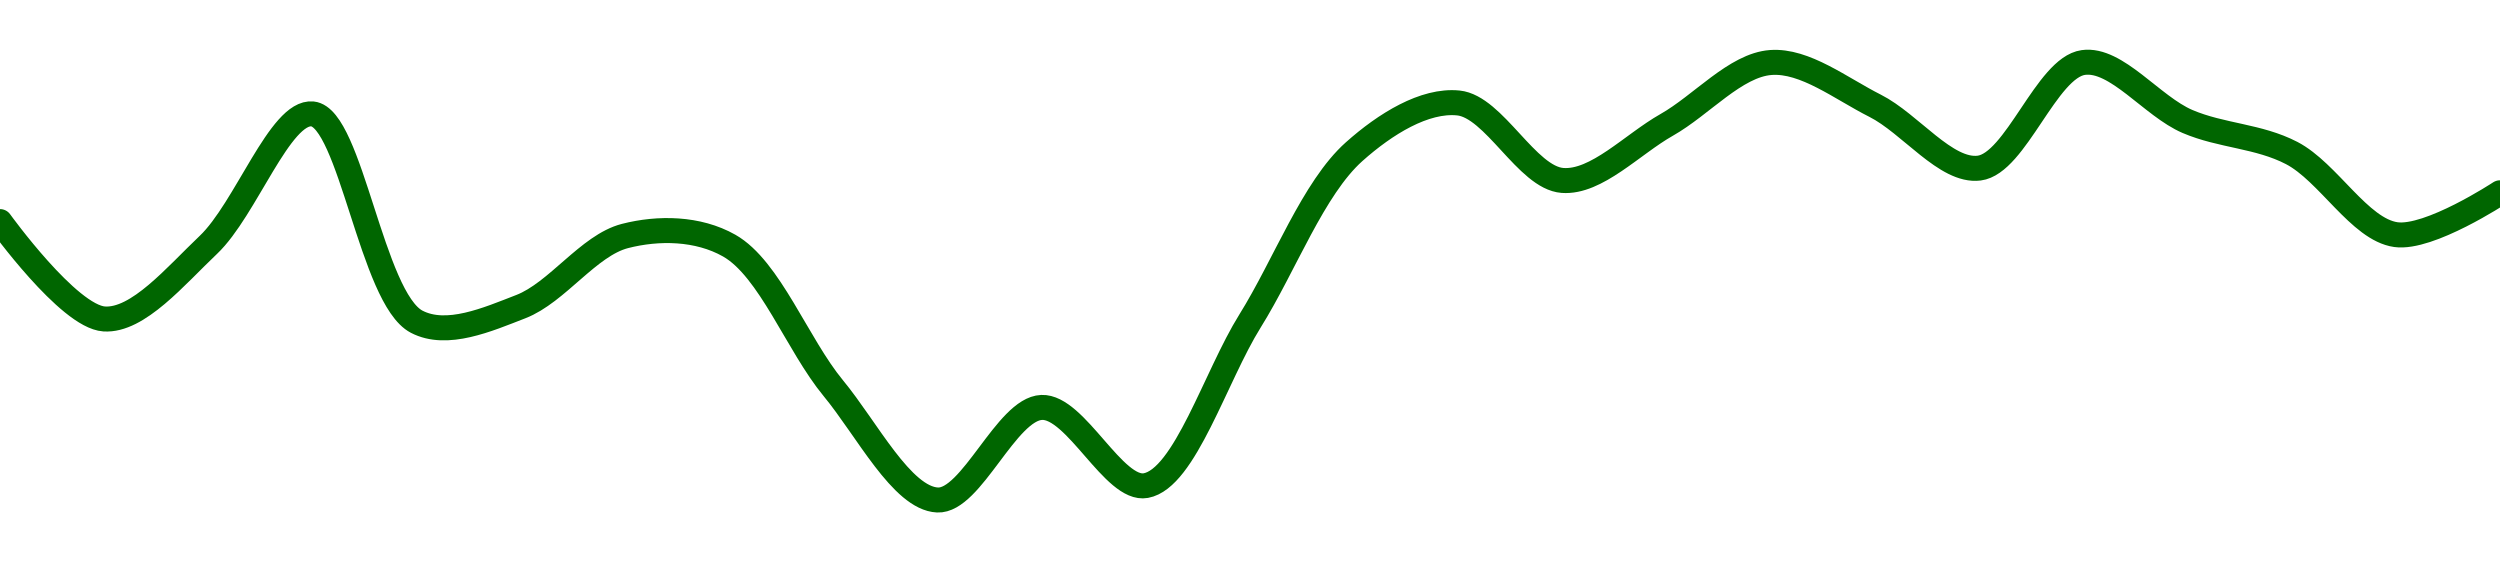 <!-- series1d: [0.999768,0.999626,0.999734,0.999925,0.999622,0.999644,0.999747,0.999733,0.999525,0.999362,0.999497,0.999383,0.999623,0.99987,0.999941,0.999828,0.999909,1,0.999937,0.999846,1,0.999914,0.999868,0.999749,0.99981] -->

<svg width="200" height="45" viewBox="0 0 200 45" xmlns="http://www.w3.org/2000/svg">
  <defs>
    <linearGradient id="grad-area" x1="0" y1="0" x2="0" y2="1">
      <stop offset="0%" stop-color="rgba(76,175,80,.2)" />
      <stop offset="100%" stop-color="rgba(0,0,0,0)" />
    </linearGradient>
  </defs>

  <path d="M0,17.727C0,17.727,5.475,25.326,8.333,25.517C11.039,25.698,14.052,22.07,16.667,19.592C19.658,16.758,22.415,8.846,25,9.114C28.046,9.431,29.749,23.865,33.333,25.737C35.746,26.996,39.002,25.563,41.667,24.53C44.58,23.4,47.081,19.631,50,18.879C52.661,18.194,55.834,18.23,58.333,19.647C61.581,21.489,63.781,27.565,66.667,31.058C69.351,34.307,72.155,39.866,75,40C77.717,40.128,80.507,32.711,83.333,32.594C86.066,32.481,89.117,39.316,91.667,38.848C94.785,38.276,97.236,30.111,100,25.682C102.792,21.206,105.058,15.053,108.333,12.132C110.824,9.911,113.968,7.963,116.667,8.237C119.534,8.528,122.153,14.222,125,14.436C127.715,14.639,130.575,11.553,133.333,9.992C136.131,8.41,138.836,5.208,141.667,5C144.395,4.8,147.272,7.082,150,8.456C152.831,9.882,155.681,13.785,158.333,13.448C161.265,13.076,163.723,5.41,166.667,5C169.311,4.631,172.153,8.499,175,9.718C177.715,10.88,180.679,10.862,183.333,12.241C186.261,13.763,188.765,18.357,191.667,18.77C194.339,19.15,200,15.423,200,15.423"
        fill="none"
        stroke="#006600"
        stroke-width="2"
        stroke-linejoin="round"
        stroke-linecap="round"
        />
</svg>